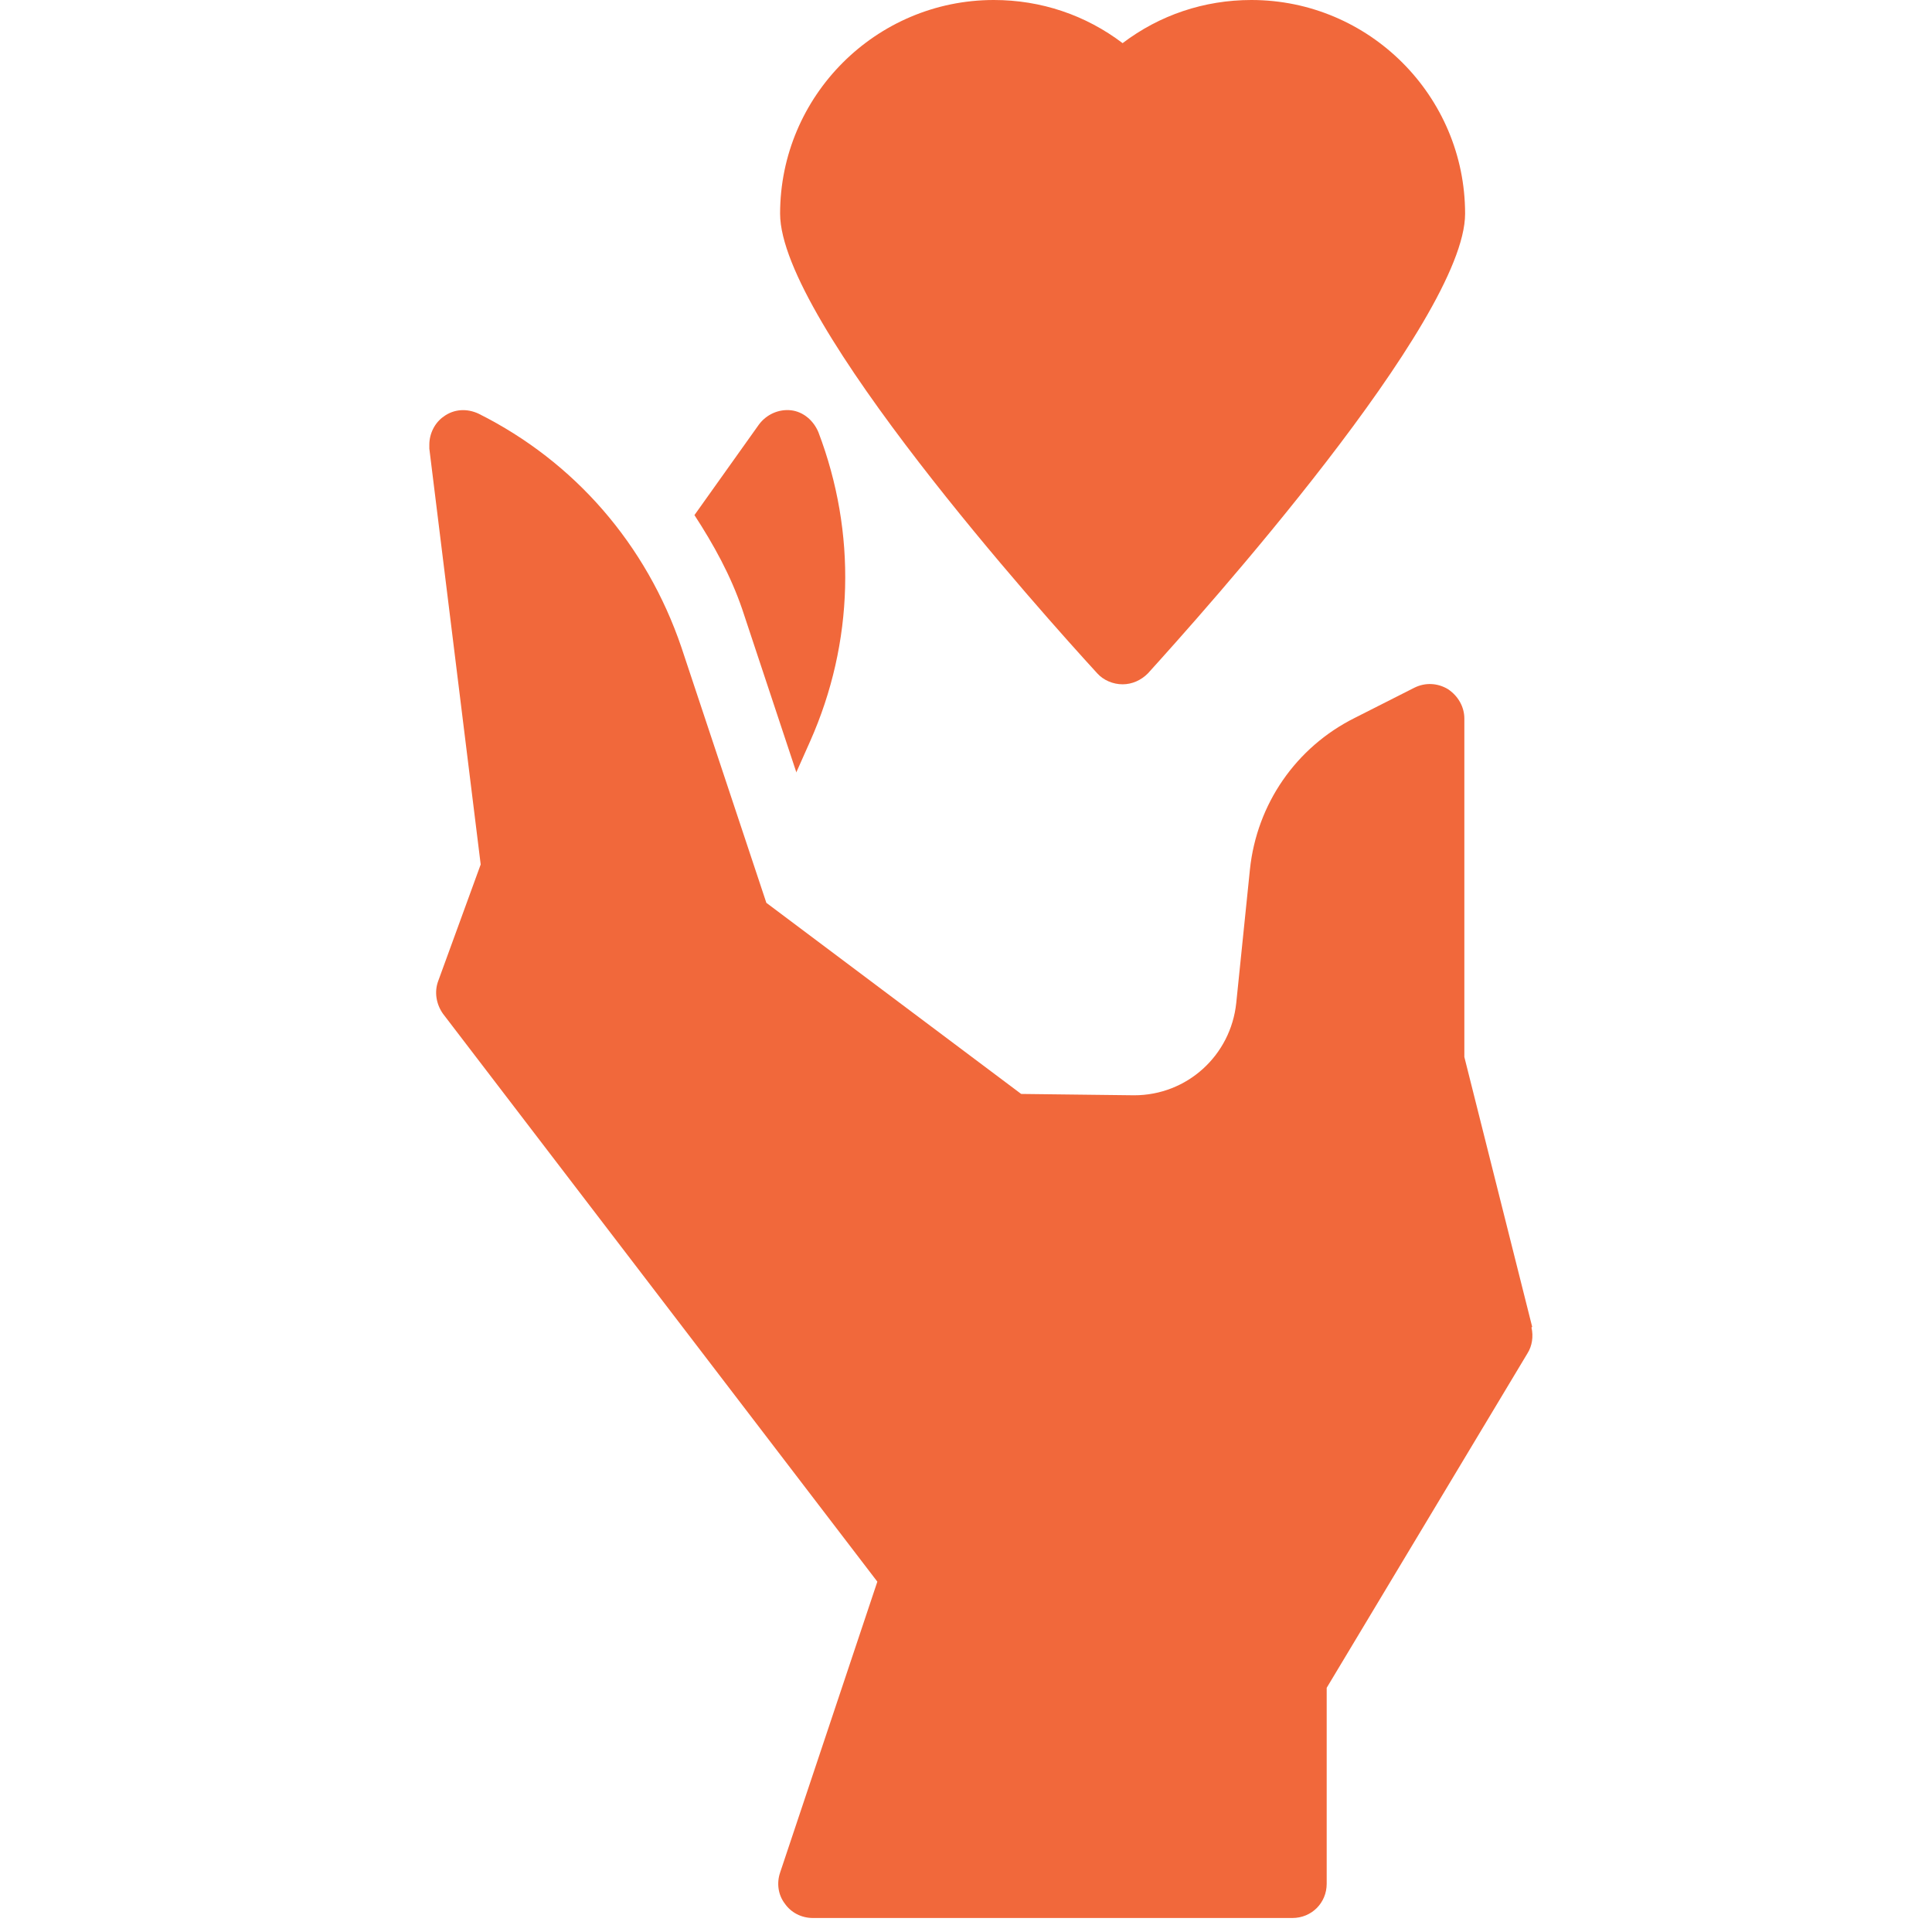 <?xml version="1.0" encoding="UTF-8"?> <svg xmlns="http://www.w3.org/2000/svg" width="36" height="36" viewBox="0 0 36 36" fill="none"><path d="M28.55 24.724L27.286 19.695V13.389C27.286 13.172 27.171 12.968 26.98 12.841C26.788 12.726 26.559 12.713 26.354 12.815L25.244 13.377C24.146 13.925 23.419 14.985 23.291 16.197L23.036 18.686C22.934 19.669 22.117 20.409 21.134 20.409L19.028 20.384L14.28 16.823L12.697 12.062C12.046 10.147 10.706 8.603 8.919 7.709C8.702 7.607 8.46 7.62 8.268 7.761C8.102 7.875 8 8.08 8 8.284C8 8.309 8 8.335 8 8.36L8.957 16.108L8.166 18.278C8.089 18.482 8.128 18.712 8.255 18.891L16.348 29.472L14.535 34.896C14.471 35.088 14.497 35.305 14.624 35.471C14.739 35.637 14.931 35.739 15.148 35.739H24.082C24.44 35.739 24.721 35.458 24.721 35.101V31.45L28.46 25.221C28.55 25.081 28.575 24.902 28.537 24.736L28.55 24.724Z" fill="#F1683B"></path><path d="M14.841 14.385L15.097 13.81C15.913 11.972 15.964 9.93 15.25 8.054C15.16 7.837 14.969 7.671 14.739 7.645C14.509 7.62 14.28 7.722 14.139 7.914L12.94 9.598C13.297 10.147 13.616 10.722 13.833 11.36L14.841 14.398V14.385Z" fill="#F1683B"></path><path d="M20.918 12.751C21.097 12.751 21.263 12.675 21.39 12.547C22.373 11.462 27.3 5.973 27.3 3.982C27.3 1.787 25.513 0 23.318 0C22.437 0 21.607 0.281 20.918 0.804C20.229 0.281 19.399 0 18.518 0C16.323 0 14.536 1.787 14.536 3.982C14.536 5.986 19.463 11.475 20.446 12.547C20.561 12.675 20.739 12.751 20.918 12.751Z" fill="#F1683B"></path></svg> 